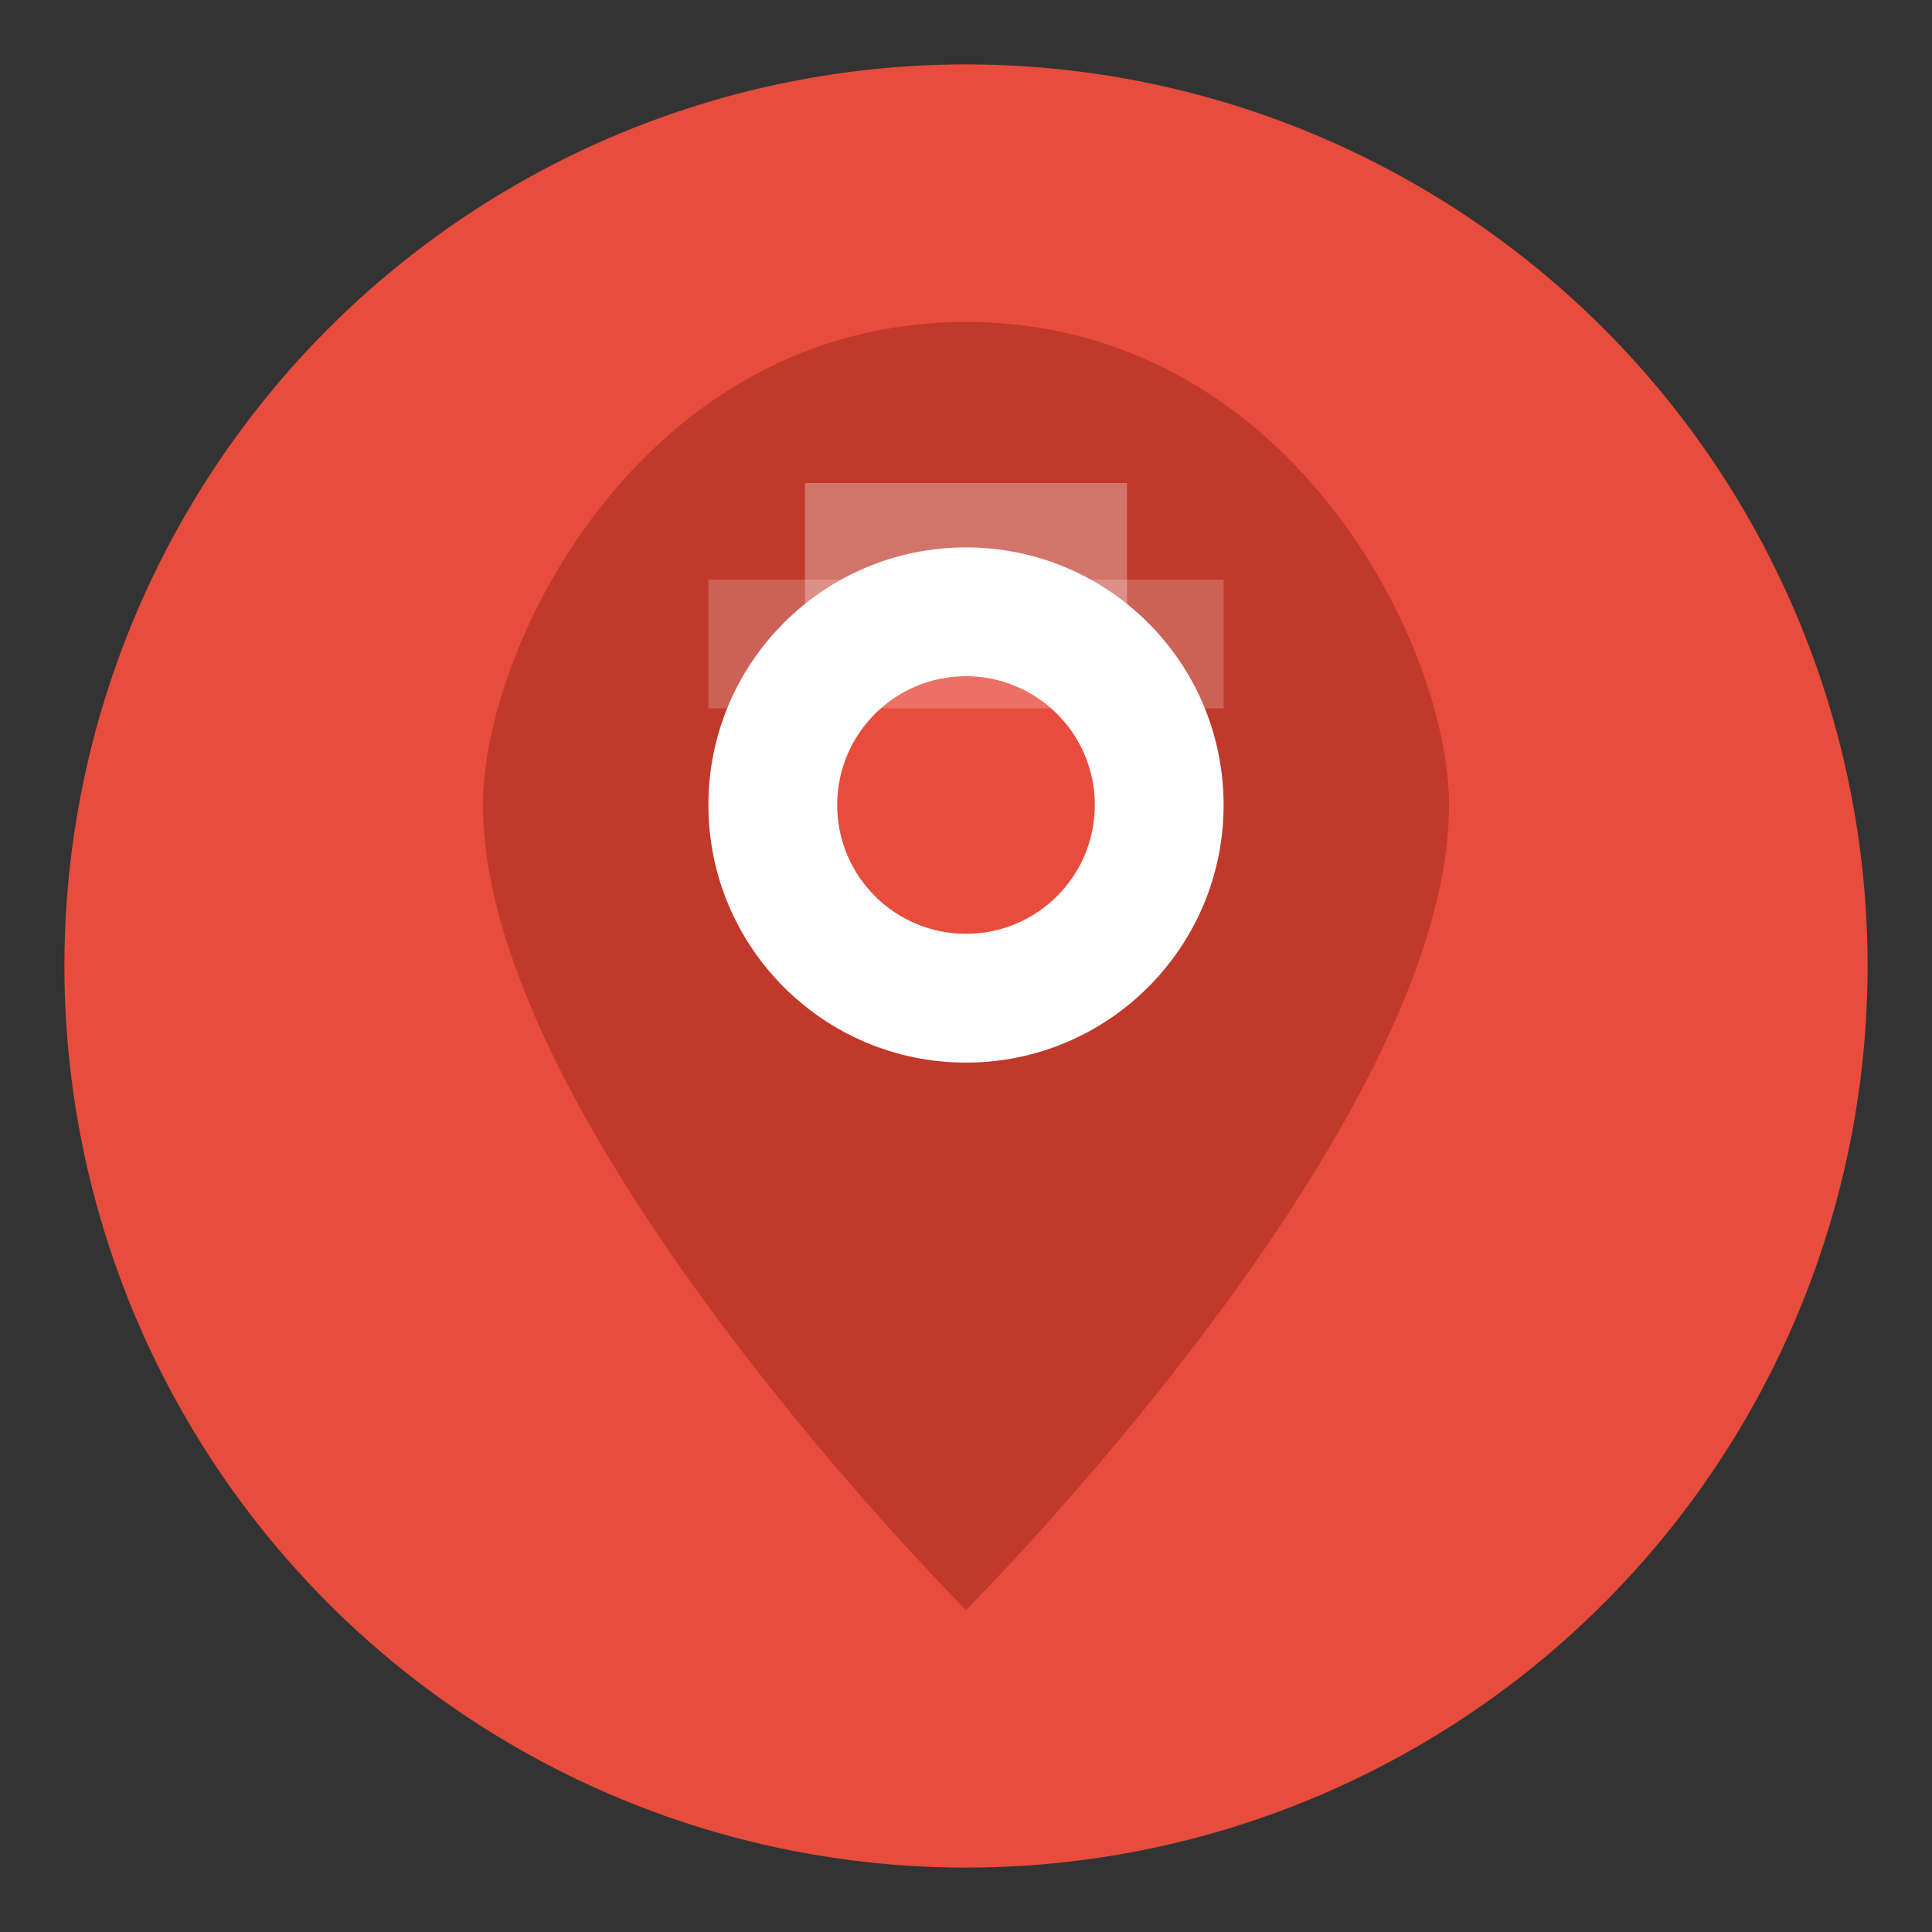 <svg width="60" height="60" viewBox="0 0 60 60" fill="none" xmlns="http://www.w3.org/2000/svg">
  <rect x="0" y="0" width="60" height="60" fill="#333333" stroke="none"/>
  <circle cx="30" cy="30" r="28" fill="#e74c3c"/>
  <path d="M30 10 C20 10 15 20 15 25 C15 35 30 50 30 50 C30 50 45 35 45 25 C45 20 40 10 30 10 Z" fill="#c0392b"/>
  <circle cx="30" cy="25" r="8" fill="#fff"/>
  <circle cx="30" cy="25" r="4" fill="#e74c3c"/>
  <path d="M25 15 L35 15 L35 20 L25 20 Z" fill="#fff" opacity="0.3"/>
  <path d="M22 18 L38 18 L38 22 L22 22 Z" fill="#fff" opacity="0.2"/>
</svg>
